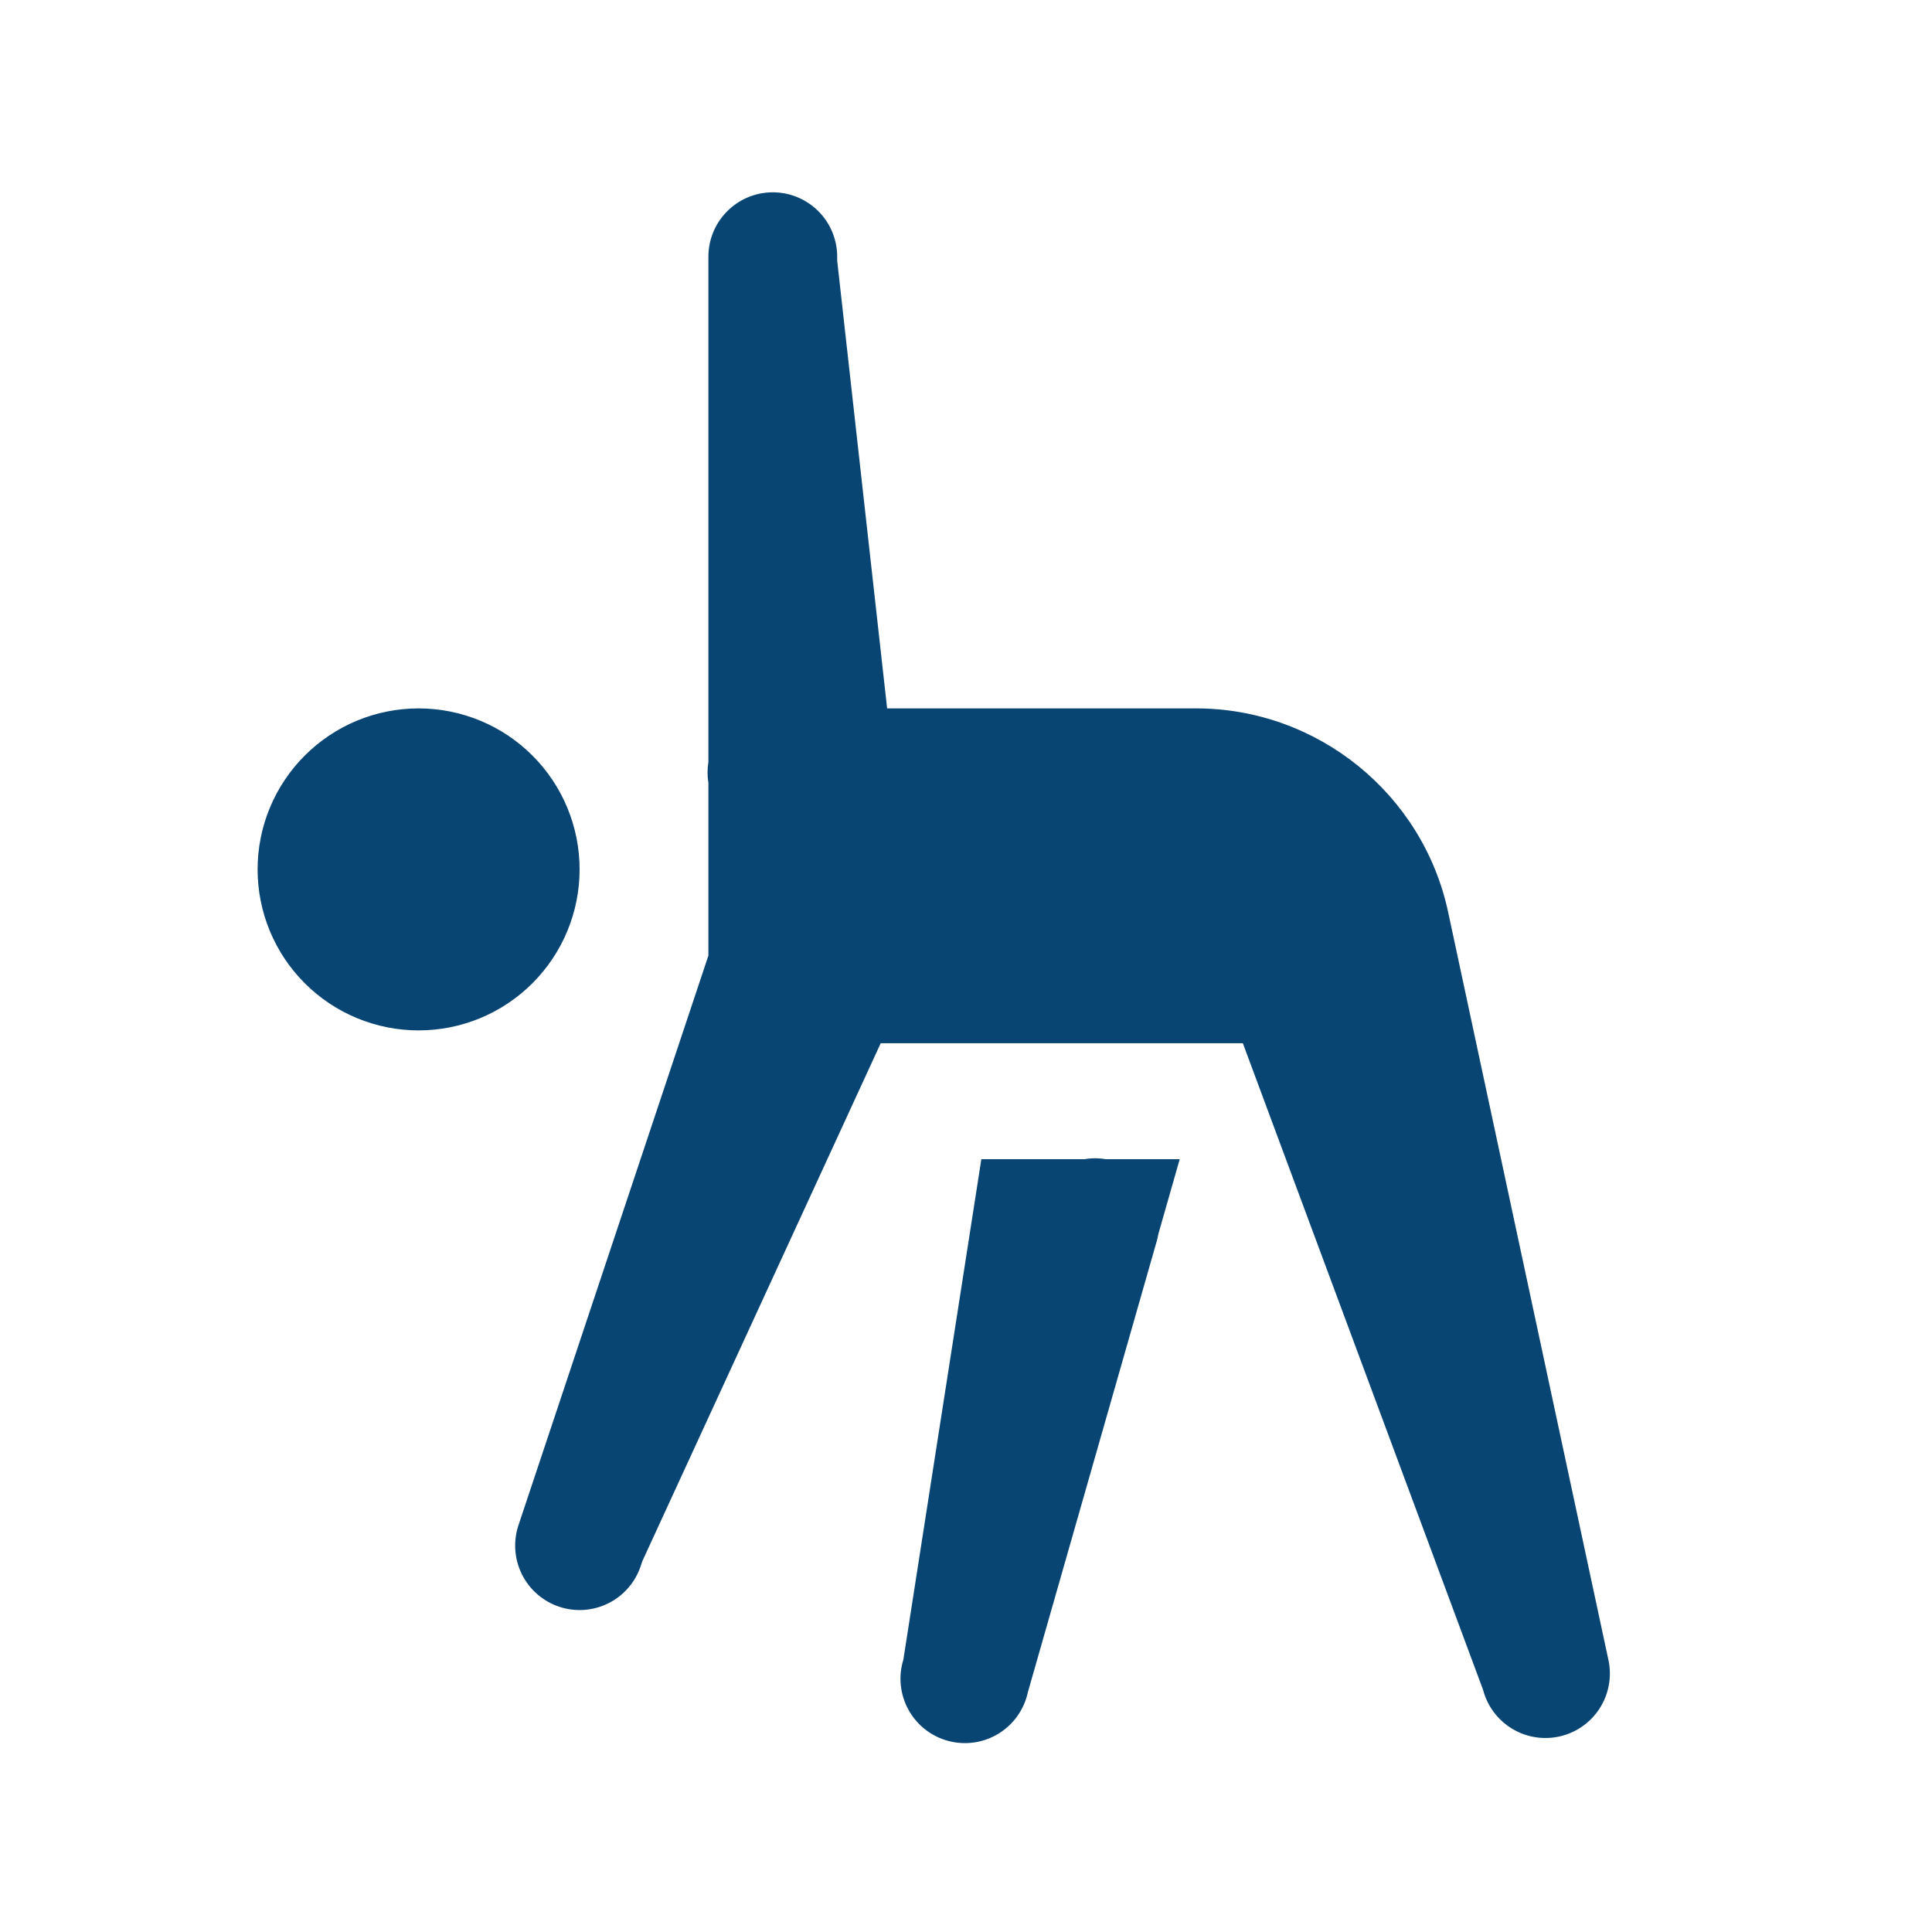 <svg width="90" height="90" viewBox="0 0 90 90" fill="none" xmlns="http://www.w3.org/2000/svg">
<path d="M35.953 8.959C35.158 8.971 34.401 9.299 33.848 9.869C33.294 10.439 32.989 11.205 33 12V35.496C32.947 35.82 32.947 36.151 33 36.475V44.514L24.152 71.051C24.028 71.425 23.978 71.82 24.006 72.213C24.034 72.606 24.139 72.99 24.315 73.343C24.491 73.695 24.735 74.01 25.033 74.268C25.331 74.526 25.677 74.724 26.051 74.848C26.425 74.973 26.82 75.023 27.213 74.995C27.606 74.967 27.99 74.862 28.343 74.685C28.695 74.509 29.009 74.265 29.268 73.967C29.526 73.669 29.723 73.323 29.848 72.949L29.924 72.721L41.027 48.598H57.897L69.088 78.721C69.285 79.476 69.77 80.125 70.438 80.529C71.106 80.934 71.905 81.062 72.666 80.886C73.427 80.711 74.09 80.246 74.513 79.59C74.937 78.934 75.089 78.139 74.936 77.373L67.459 42.486C66.278 36.971 61.364 33 55.723 33H41.326L39 12.146V12C39.005 11.599 38.93 11.2 38.779 10.828C38.628 10.457 38.404 10.119 38.12 9.835C37.835 9.552 37.497 9.328 37.125 9.178C36.753 9.027 36.355 8.953 35.953 8.959ZM19.5 33C17.511 33 15.603 33.79 14.197 35.197C12.79 36.603 12 38.511 12 40.5C12 42.489 12.79 44.397 14.197 45.803C15.603 47.21 17.511 48 19.5 48C21.489 48 23.397 47.21 24.803 45.803C26.21 44.397 27 42.489 27 40.5C27 38.511 26.21 36.603 24.803 35.197C23.397 33.79 21.489 33 19.5 33ZM50.9 53.959C50.771 53.964 50.642 53.978 50.514 54H45.715L42.082 77.314C41.962 77.702 41.922 78.109 41.964 78.512C42.006 78.916 42.13 79.306 42.327 79.66C42.524 80.014 42.791 80.325 43.111 80.573C43.432 80.821 43.8 81.002 44.192 81.104C44.584 81.206 44.993 81.228 45.394 81.168C45.795 81.108 46.179 80.967 46.524 80.754C46.869 80.541 47.167 80.261 47.401 79.929C47.634 79.598 47.798 79.223 47.883 78.826L53.883 57.826C53.917 57.709 53.945 57.59 53.965 57.469L54.955 54H51.504C51.305 53.966 51.102 53.952 50.9 53.959Z" fill="#084573"/>
</svg>
